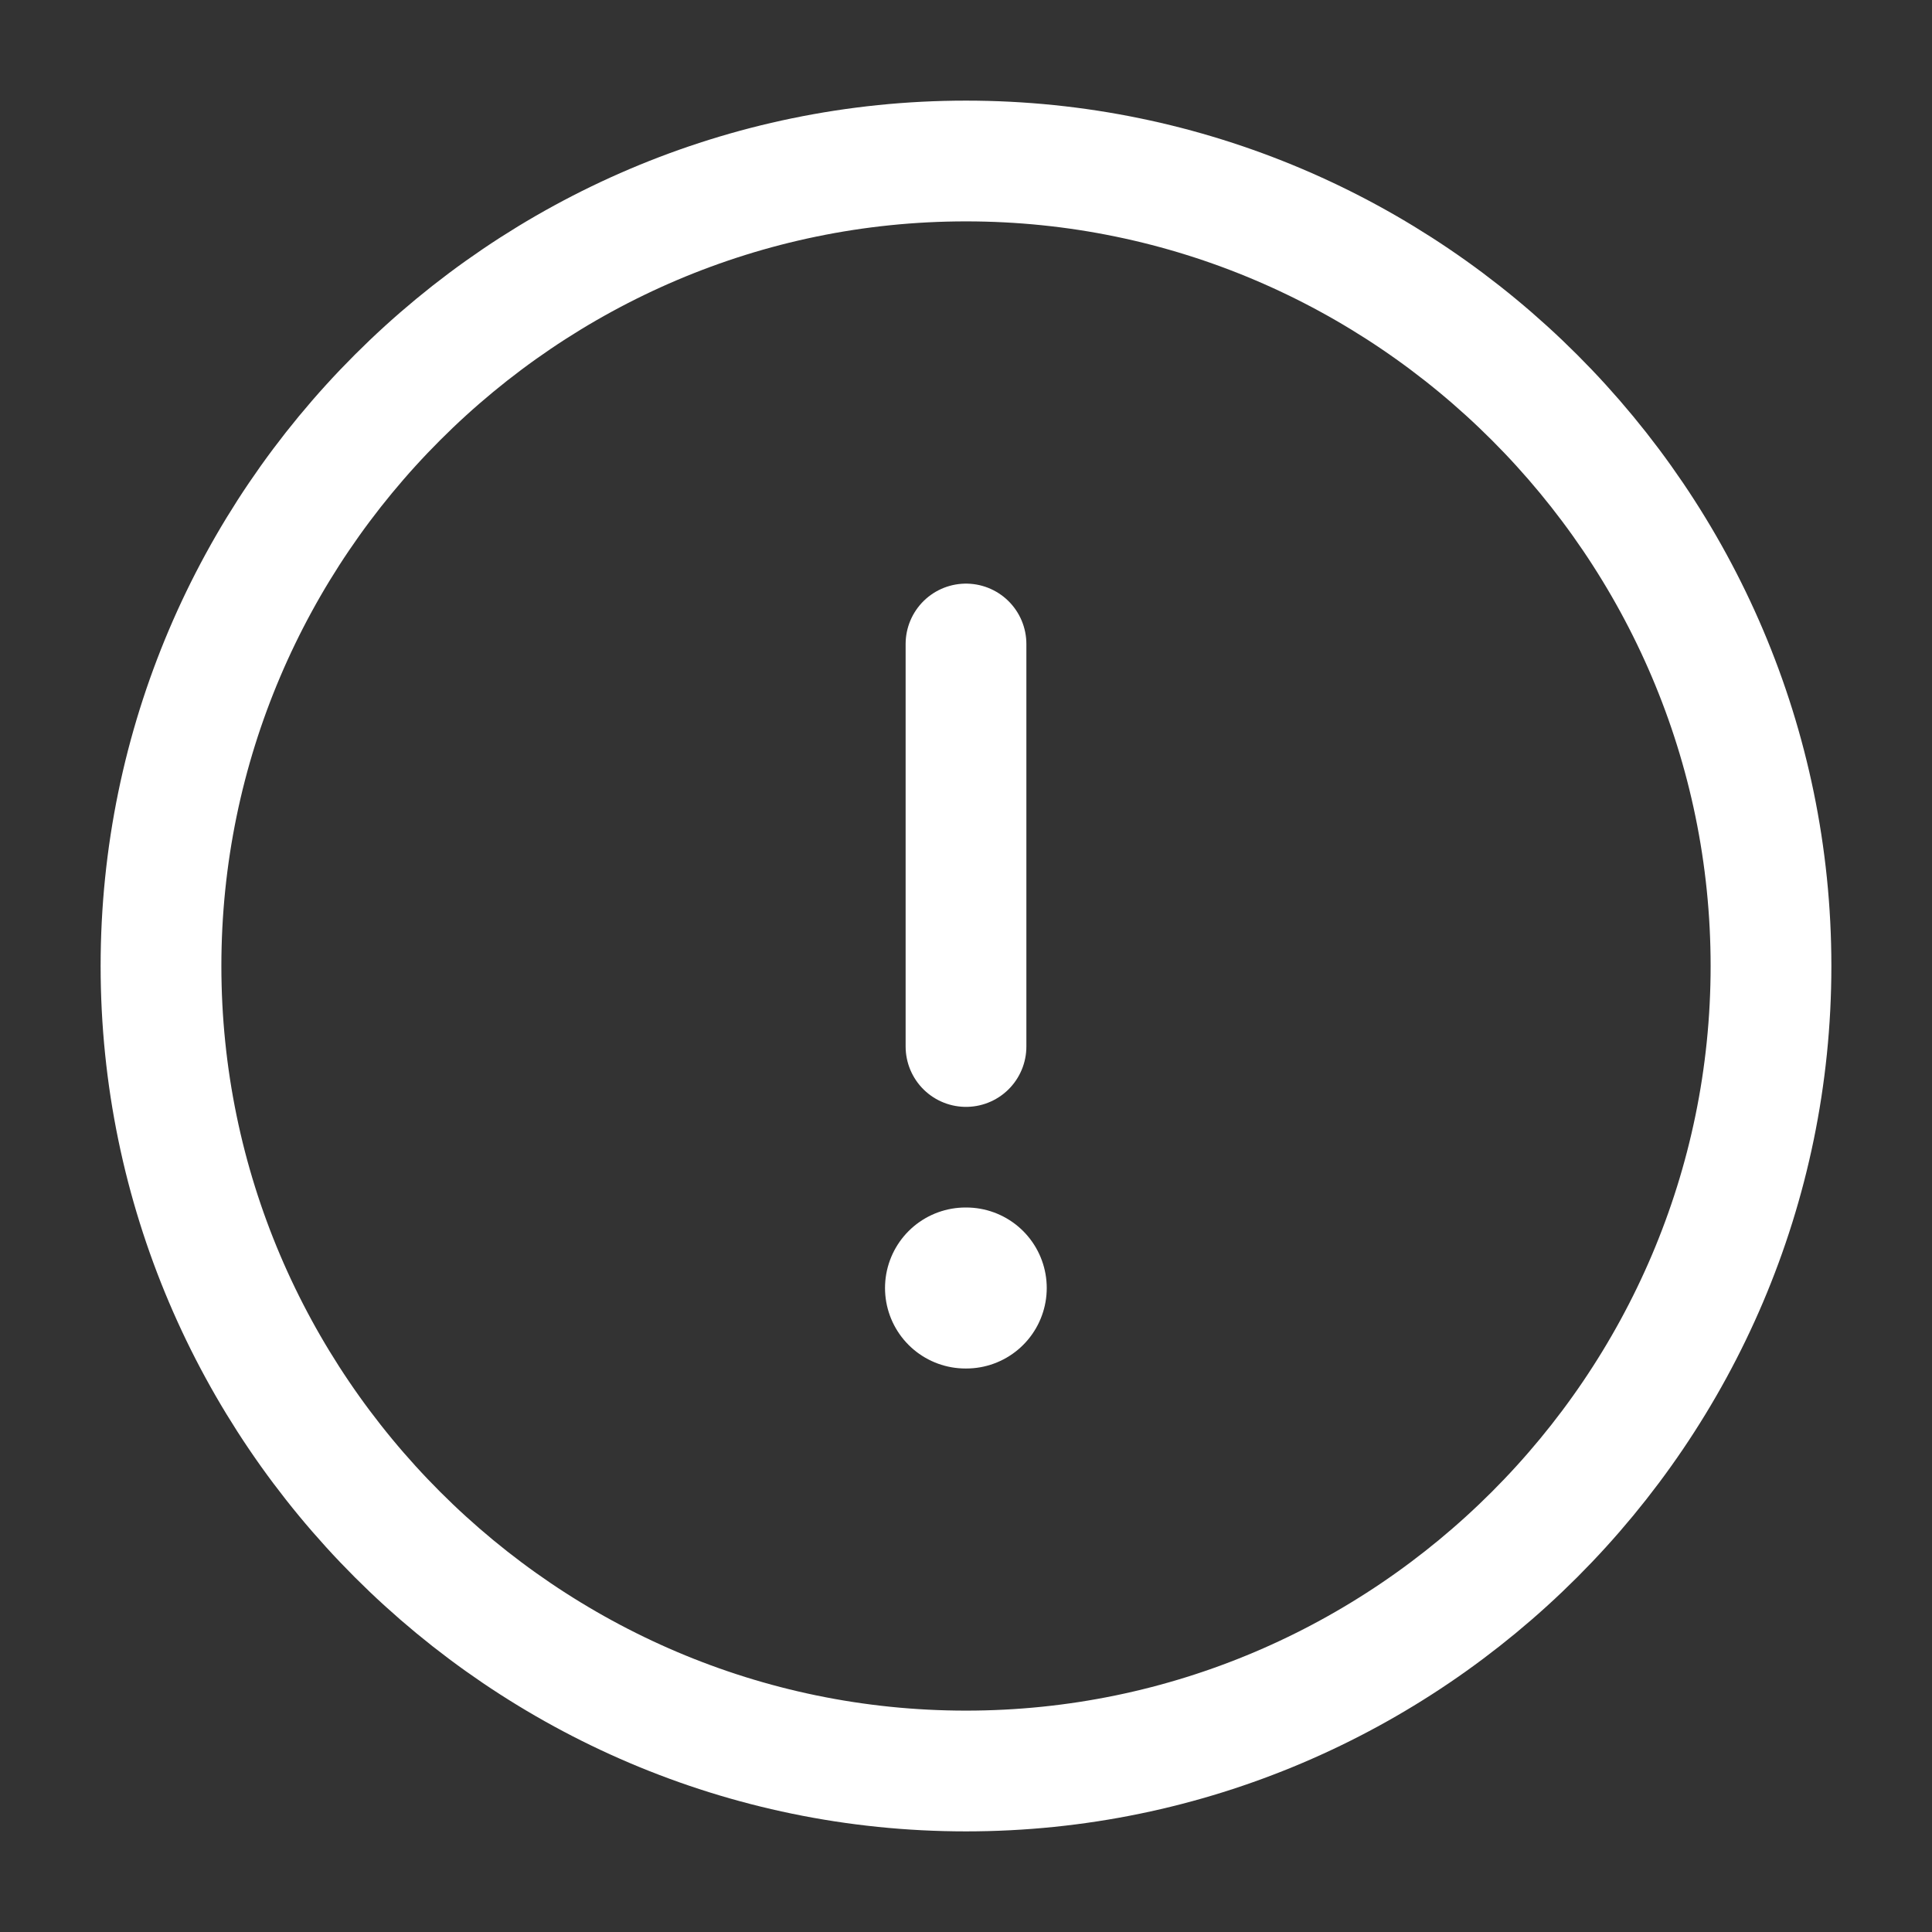 <svg width="24" height="24" viewBox="0 0 24 24" fill="none" xmlns="http://www.w3.org/2000/svg">
<rect x="0" y="0" width="24" height="24" fill="#333333" stroke="none"/>
<path d="M12 22C17.5 22 22 17.5 22 12C22 6.5 17.5 2 12 2C6.5 2 2 6.5 2 12C2 17.5 6.5 22 12 22Z" stroke="white" stroke-width="1.5" stroke-linecap="round" stroke-linejoin="round"/>
<path d="M12 8V13" stroke="white" stroke-width="1.5" stroke-linecap="round" stroke-linejoin="round"/>
<path d="M11.994 16H12.003" stroke="white" stroke-width="2" stroke-linecap="round" stroke-linejoin="round"/>
</svg>

